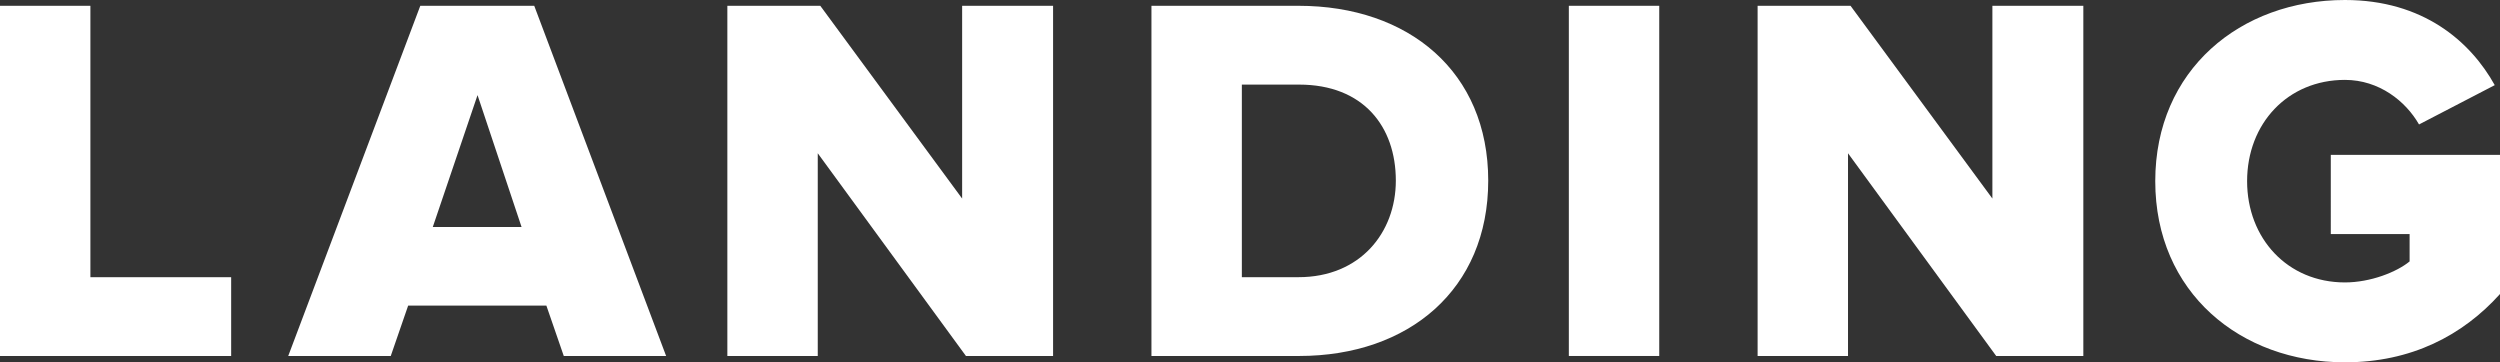 <?xml version="1.0" encoding="UTF-8"?> <!-- Generator: Adobe Illustrator 24.0.0, SVG Export Plug-In . SVG Version: 6.00 Build 0) --> <svg xmlns="http://www.w3.org/2000/svg" xmlns:xlink="http://www.w3.org/1999/xlink" version="1.1" id="Layer_1" x="0px" y="0px" viewBox="0 0 138 20" style="enable-background:new 0 0 138 20;" xml:space="preserve"><rect x="0" y="0" width="138" height="20" fill="#333333" stroke="none"/> <style type="text/css"> .st0{fill:#FFFFFF;} </style> <path class="st0" d="M0,19.65V0.32h4.99V15.3h7.77v4.35H0z"></path> <path class="st0" d="M31.12,19.65l-0.96-2.78h-7.63l-0.96,2.78h-5.66L23.2,0.32h6.29l7.28,19.33H31.12z M26.36,5.25l-2.47,7.28h4.9 L26.36,5.25z"></path> <path class="st0" d="M53.32,19.65L45.14,8.46v11.19h-4.99V0.32h5.13l7.83,10.64V0.32h5.02v19.33H53.32z"></path> <path class="st0" d="M63.56,19.65V0.32h8.12c6.09,0,10.47,3.65,10.47,9.65s-4.38,9.68-10.44,9.68H63.56z M77.05,9.97 c0-2.99-1.8-5.3-5.34-5.3h-3.16V15.3h3.13C75.08,15.3,77.05,12.84,77.05,9.97z"></path> <path class="st0" d="M86.6,19.65V0.32h4.99v19.33H86.6z"></path> <path class="st0" d="M110.19,19.65l-8.18-11.19v11.19h-4.99V0.32h5.13l7.83,10.64V0.32H115v19.33H110.19z"></path> <path class="st0" d="M118.97,10c0-6.14,4.7-10,10.47-10c4.32,0,6.93,2.29,8.27,4.7l-4.18,2.17c-0.73-1.28-2.2-2.46-4.09-2.46 c-3.16,0-5.4,2.41-5.4,5.59c0,3.16,2.23,5.59,5.4,5.59c1.42,0,2.87-0.58,3.57-1.16v-1.51h-4.35V8.55H138v7.68 c-2.06,2.29-4.9,3.77-8.56,3.77C123.67,20,118.97,16.14,118.97,10z"></path> </svg> 
